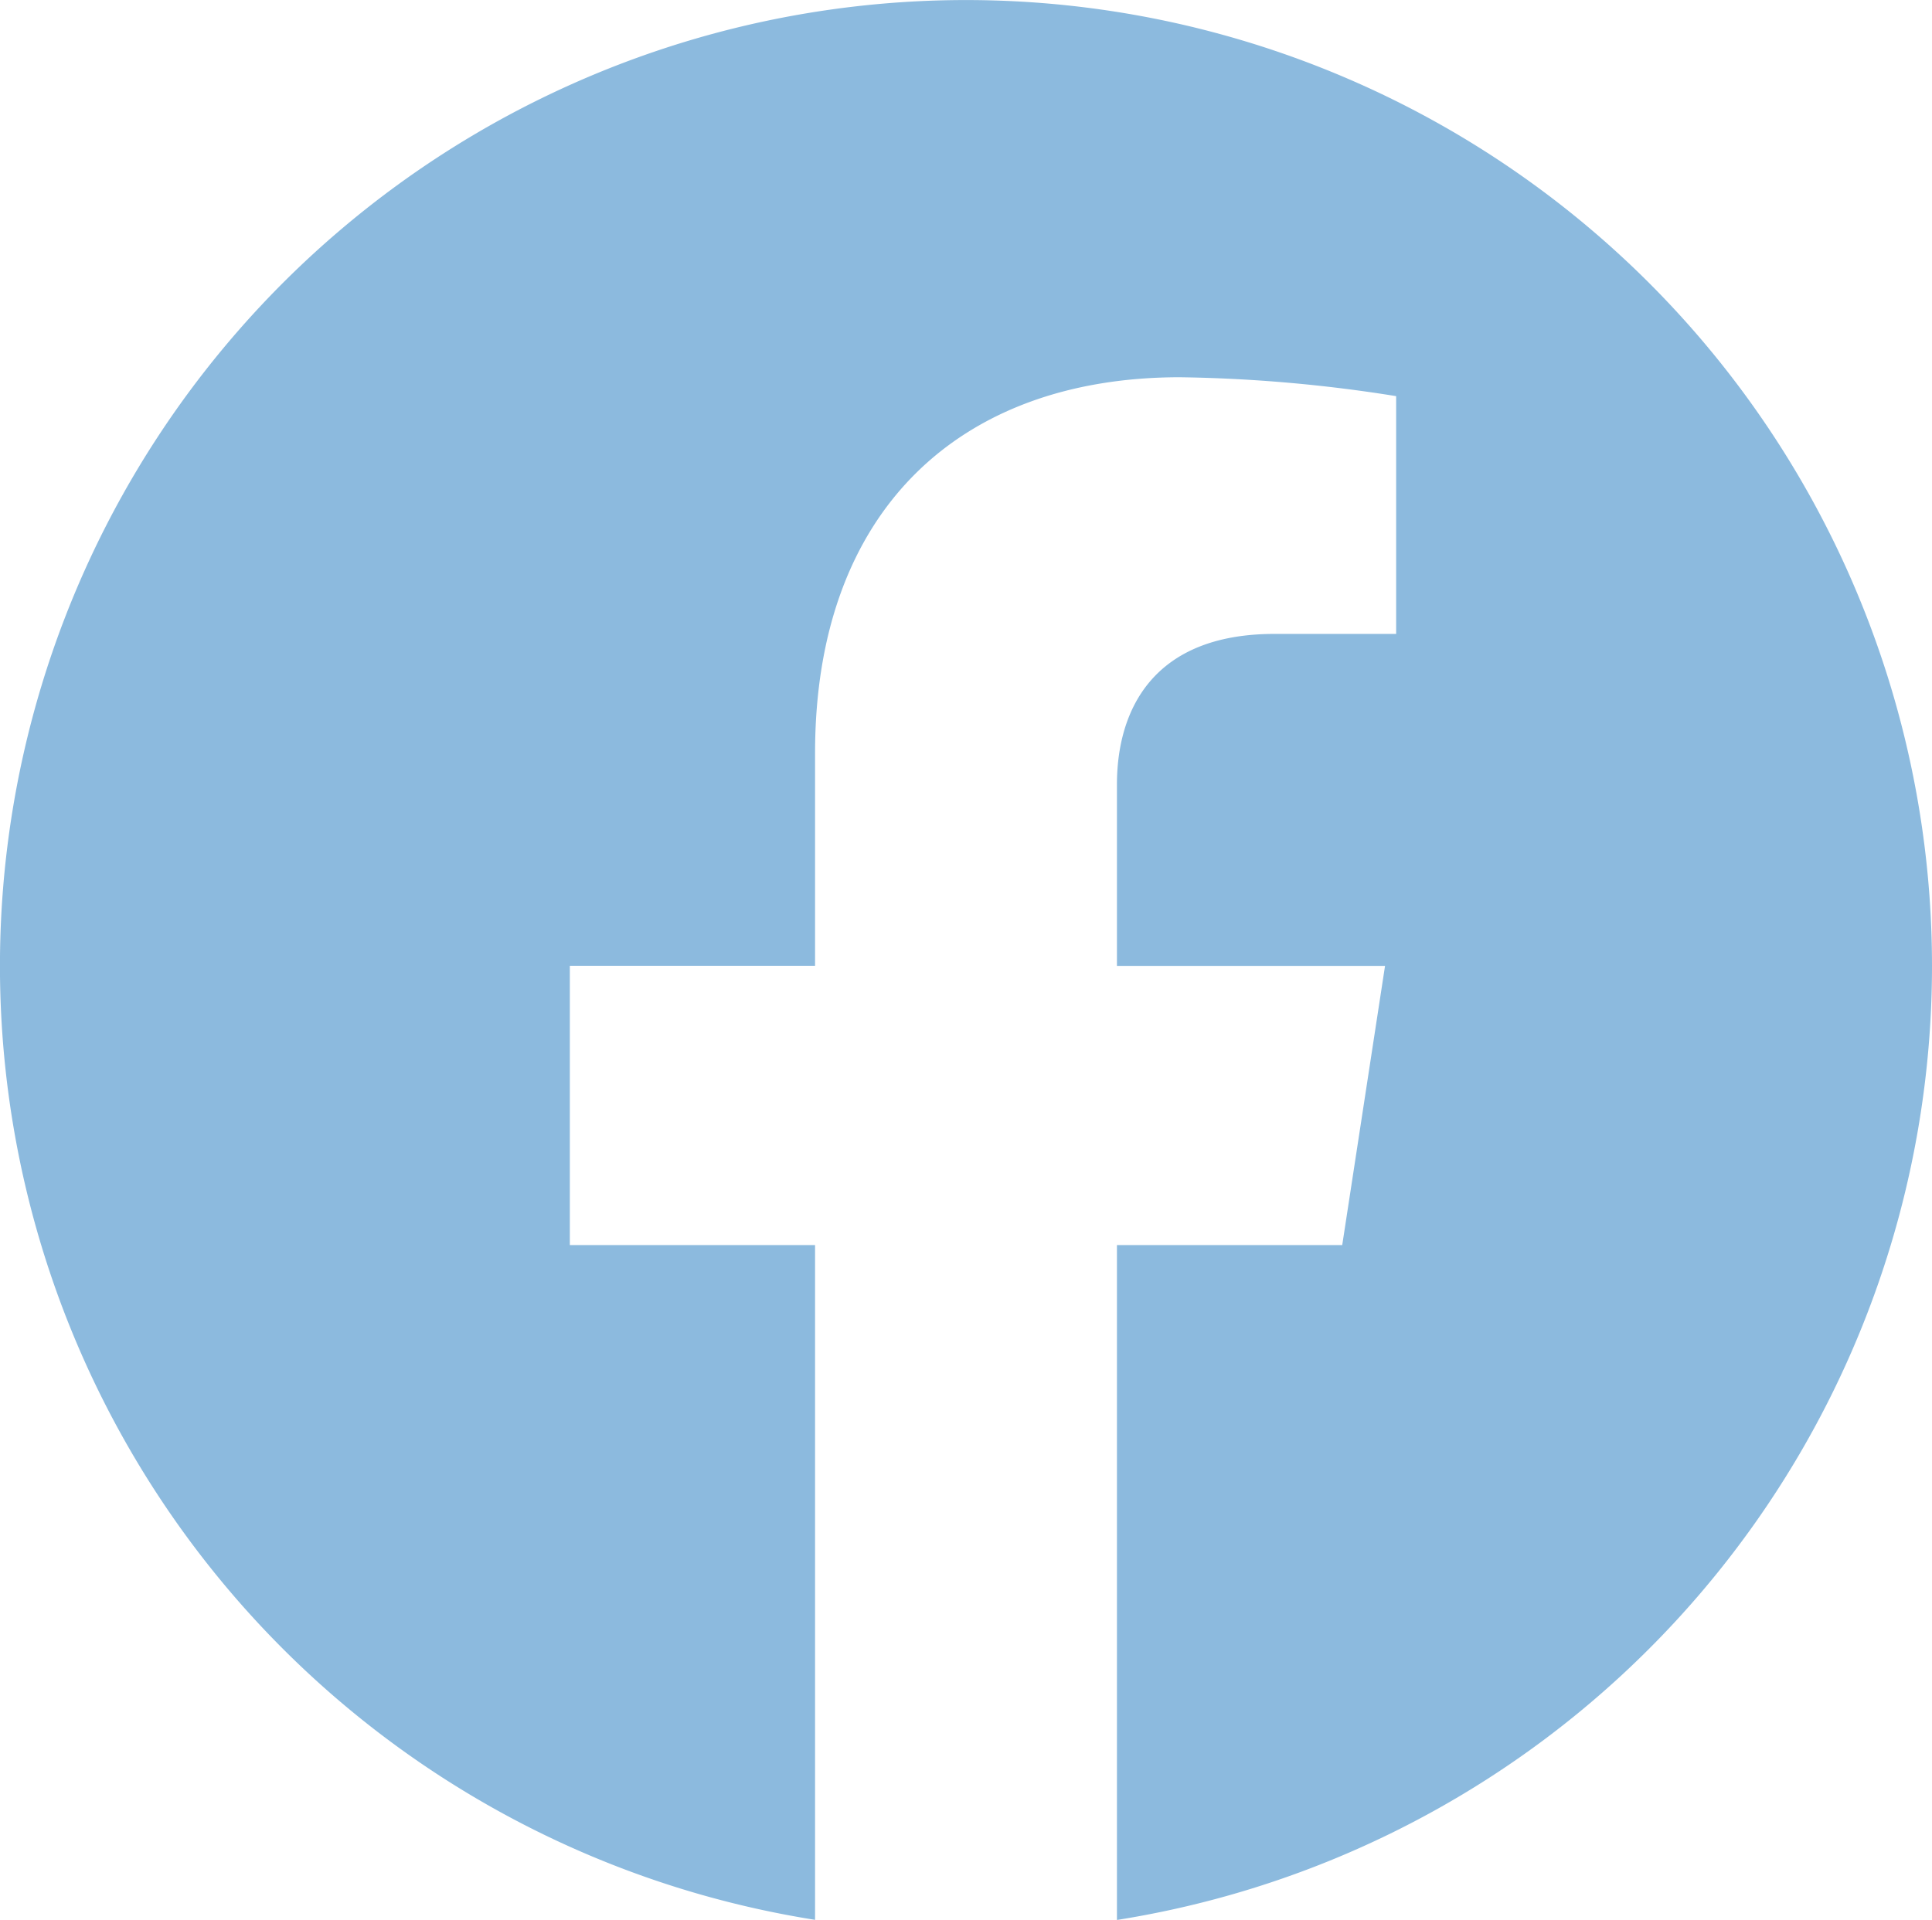 <svg id="icon_sns_facebook" xmlns="http://www.w3.org/2000/svg" xmlns:xlink="http://www.w3.org/1999/xlink" width="44.679" height="44.407" viewBox="0 0 44.679 44.407">
  <defs>
    <clipPath id="clip-path">
      <rect id="長方形_571" data-name="長方形 571" width="44.679" height="44.407" fill="#8cbade"/>
    </clipPath>
  </defs>
  <g id="グループ_688" data-name="グループ 688" transform="translate(0 0)" clip-path="url(#clip-path)">
    <path id="パス_1060" data-name="パス 1060" d="M44.679,22.339a22.34,22.34,0,1,0-25.83,22.068V28.8H13.178V22.339h5.671V17.418c0-5.6,3.335-8.692,8.438-8.692a34.325,34.325,0,0,1,5,.437v5.5H29.471c-2.775,0-3.641,1.722-3.641,3.488v4.191h6.2l-.99,6.458H25.83v15.61A22.346,22.346,0,0,0,44.679,22.339" transform="translate(0 0)" fill="#8cbade"/>
  </g>
</svg>
